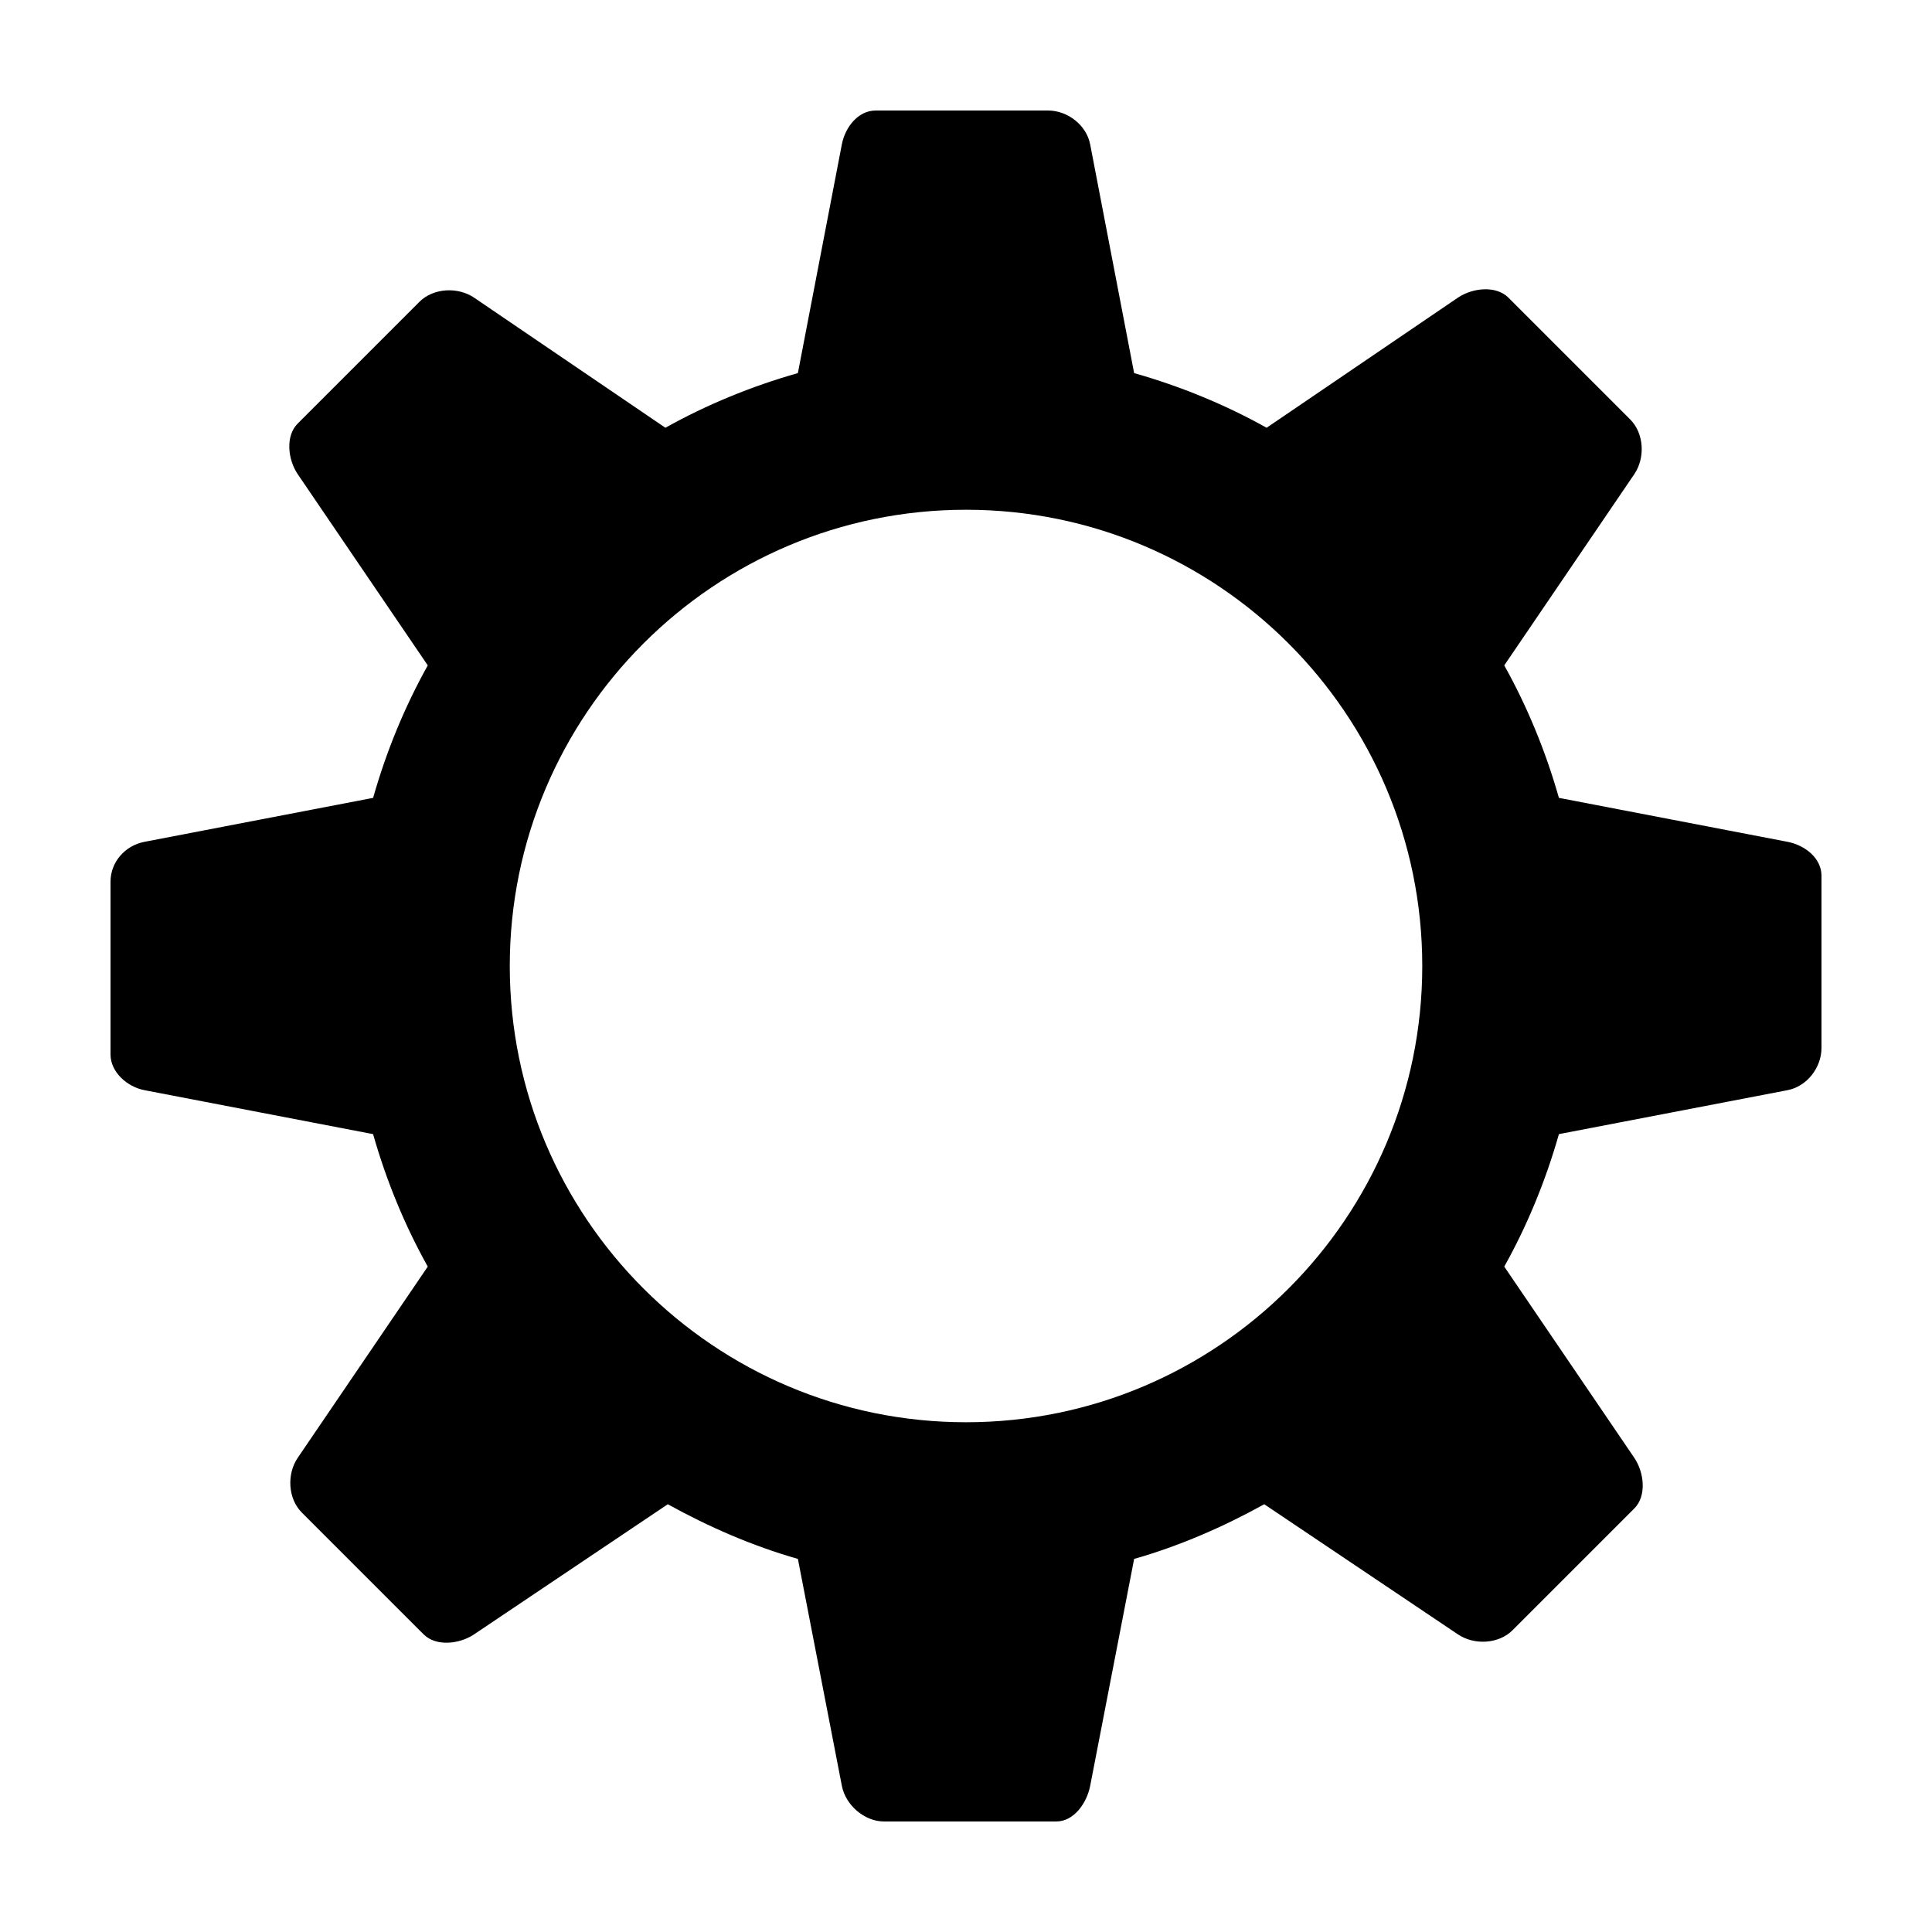 <?xml version="1.0" encoding="UTF-8"?>
<!-- Uploaded to: SVG Repo, www.svgrepo.com, Generator: SVG Repo Mixer Tools -->
<svg fill="#000000" width="800px" height="800px" version="1.1" viewBox="144 144 512 512" xmlns="http://www.w3.org/2000/svg">
 <path d="m376.07 173.29c-4.66 0-8.086 4.402-8.973 8.973l-11.652 60.613c-12.285 3.484-24.188 8.375-35.109 14.484l-50.695-34.477c-4.316-2.914-10.801-2.582-14.484 1.102l-32.273 32.273c-3.293 3.293-2.606 9.523 0 13.383l34.48 50.695c-6.109 10.922-11 22.824-14.484 35.109l-60.617 11.652c-5.113 0.992-8.973 5.34-8.973 10.547v45.816c0 4.656 4.402 8.559 8.973 9.445l60.613 11.652c3.484 12.285 8.375 24.188 14.484 35.109l-34.477 50.695c-2.914 4.316-2.582 10.801 1.102 14.484l32.273 32.273c3.293 3.293 9.523 2.606 13.383 0l51.328-34.477c10.734 5.941 22.438 11.066 34.48 14.484l11.652 60.141c0.988 5.113 5.965 9.445 11.176 9.445h45.656c4.656 0 8.086-4.875 8.973-9.445l11.652-60.141c12.043-3.418 23.746-8.543 34.48-14.484l51.324 34.48c4.316 2.914 10.801 2.582 14.484-1.102l32.273-32.273c3.293-3.293 2.606-9.523 0-13.383l-34.477-50.699c6.109-10.922 10.996-22.824 14.484-35.109l60.613-11.652c5.113-0.988 8.973-5.969 8.973-11.176v-45.66c0-4.656-4.402-8.086-8.973-8.973l-60.613-11.652c-3.488-12.285-8.379-24.188-14.484-35.109l34.477-50.695c2.914-4.316 2.582-10.801-1.102-14.484l-32.273-32.273c-3.293-3.293-9.523-2.606-13.383 0l-50.695 34.48c-10.922-6.109-22.824-11-35.109-14.484l-11.652-60.617c-0.988-5.113-5.969-8.973-11.176-8.973zm23.934 105.8c66.719 0 120.91 54.191 120.91 120.91 0 66.719-54.195 120.91-120.91 120.91-66.723 0-120.91-54.195-120.91-120.91 0-66.723 54.191-120.91 120.91-120.91z"/>
</svg>